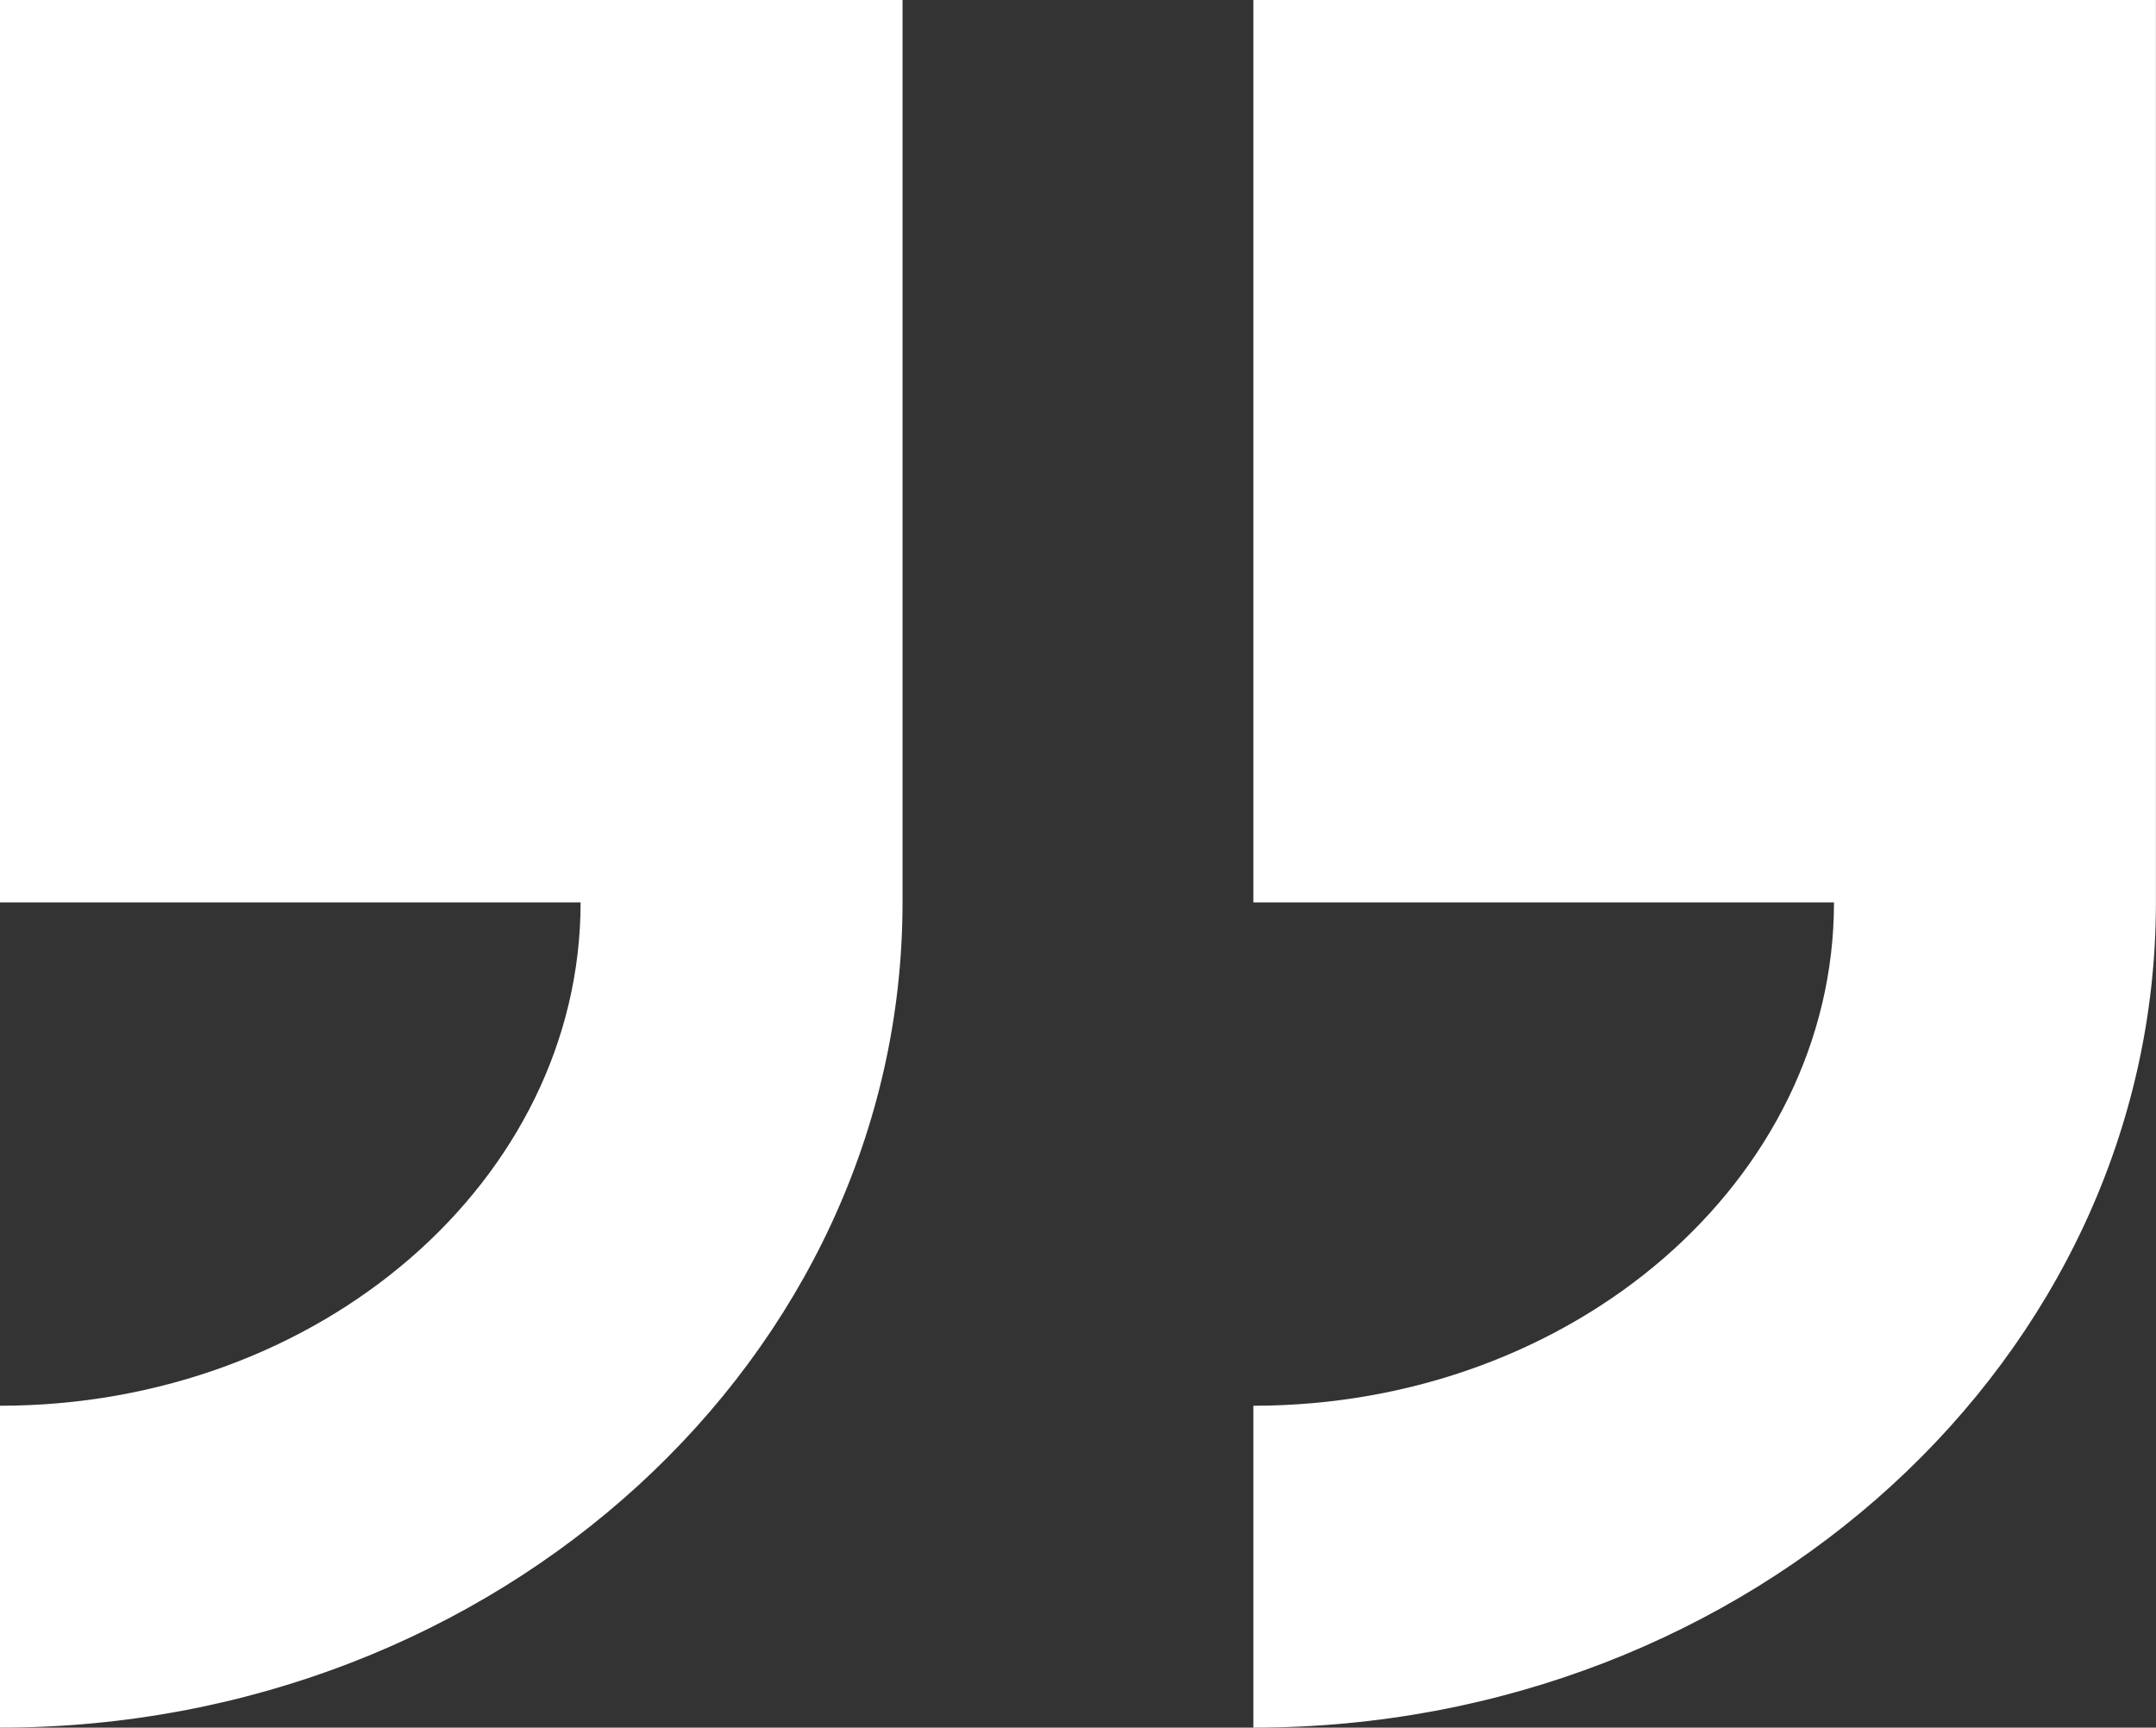 <svg xmlns="http://www.w3.org/2000/svg" width="29.466" height="23.615" viewBox="0 0 29.466 23.615">
  <rect x="0" y="0" width="29.466" height="23.615" fill="#333333" stroke="none"/>
  <g id="Group_146" data-name="Group 146" transform="translate(-668.65 -1941.915)">
    <path id="Path_58" data-name="Path 58" d="M27.985,34.805V22.47H15.65V34.805h7.935c0,3.791-3.556,6.88-7.935,6.88v4.4C22.457,46.085,27.985,41.024,27.985,34.805Z" transform="translate(653 1919.445)" fill="#fff"/>
    <path id="Path_59" data-name="Path 59" d="M67.925,34.805V22.47H55.59V34.805h7.935c0,3.791-3.556,6.88-7.935,6.88v4.4C62.4,46.085,67.925,41.024,67.925,34.805Z" transform="translate(630.19 1919.445)" fill="#fff"/>
  </g>
</svg>
